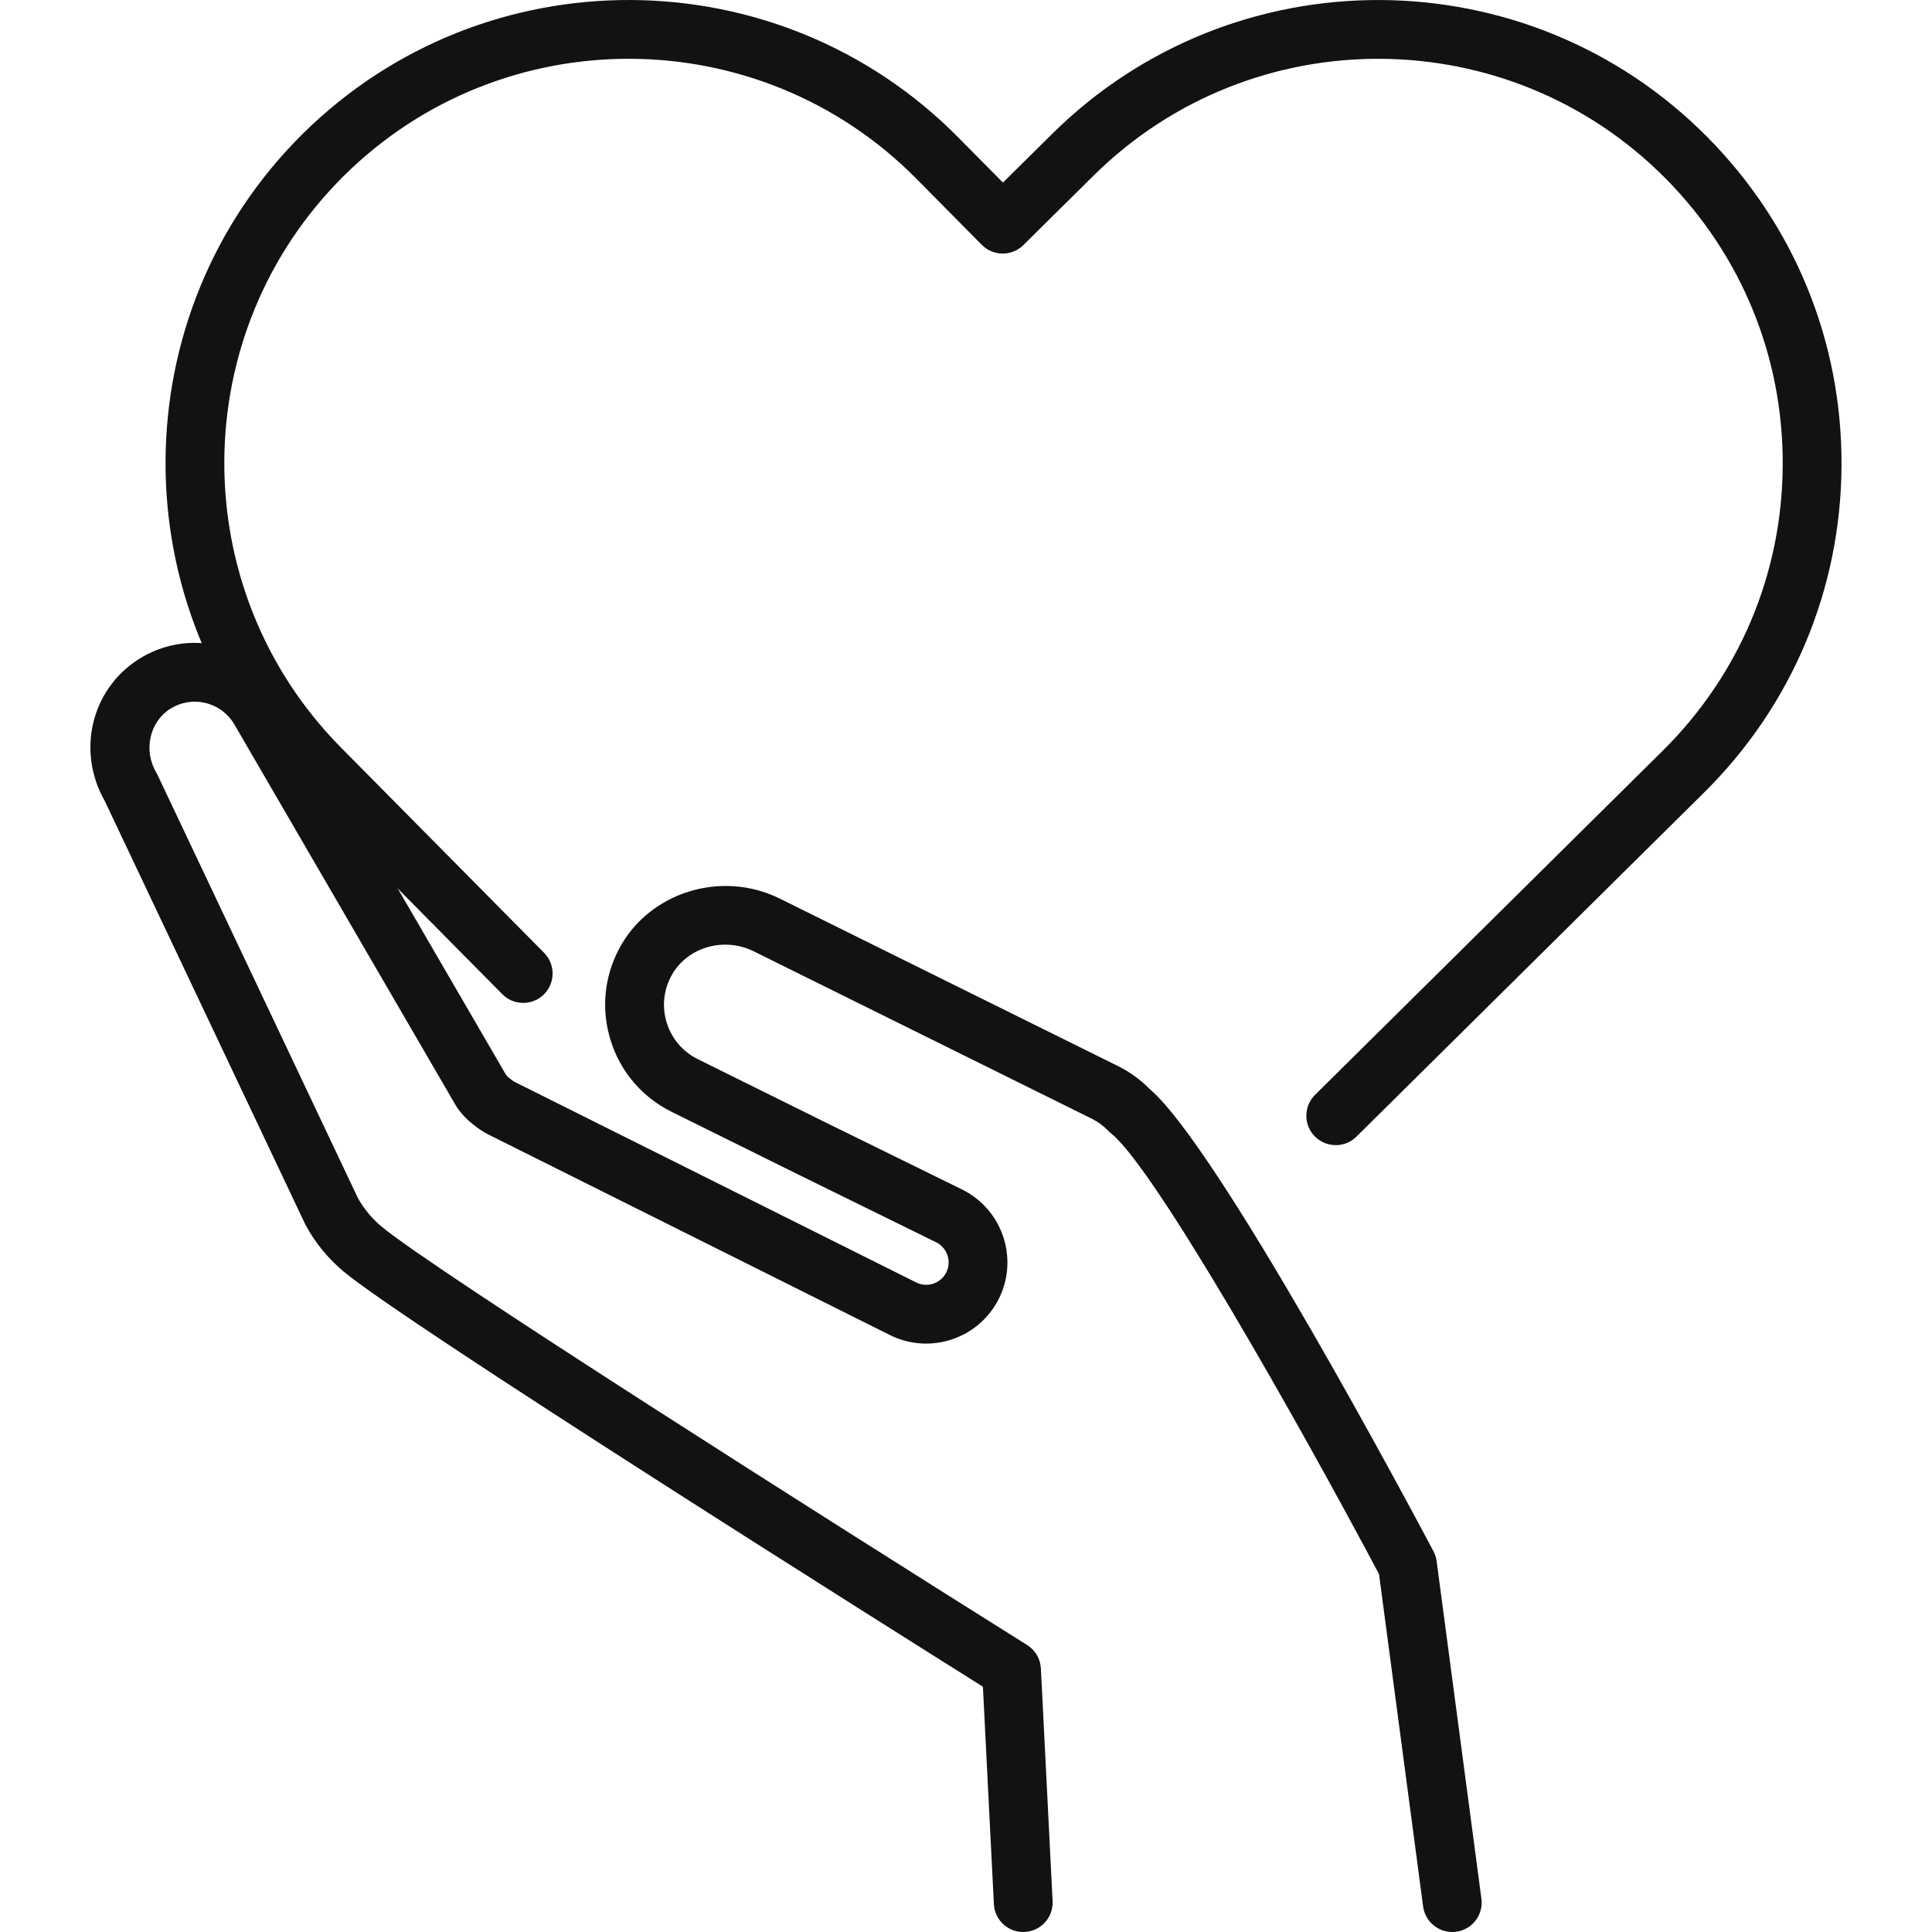 <?xml version="1.0" encoding="UTF-8"?>
<svg id="_圖層_1" xmlns="http://www.w3.org/2000/svg" version="1.1" viewBox="0 0 100 100">
  <!-- Generator: Adobe Illustrator 29.7.1, SVG Export Plug-In . SVG Version: 2.1.1 Build 8)  -->
  <path d="M75.167,100c-.752,0-1.405-.557-1.507-1.322l-2.282-17.202c-4.234-7.977-11.625-21.016-13.853-22.798-.052-.042-.101-.086-.147-.134-.256-.266-.549-.482-.87-.641l-17.5-8.665c-1.555-.77-3.465-.2-4.259,1.27-.41.76-.493,1.629-.232,2.449.261.821.83,1.483,1.601,1.865l6.496,3.217,7.181,3.528c2.081,1.024,2.941,3.549,1.919,5.628-1.023,2.081-3.548,2.941-5.628,1.919l-20.808-10.392c-.315-.155-.571-.346-.761-.5-.168-.128-.59-.476-.898-.96-.011-.017-.021-.034-.032-.052l-11.467-19.731c-.325-.551-.855-.943-1.487-1.094-.632-.151-1.282-.041-1.832.31-1.063.679-1.384,2.152-.716,3.284.023.04.045.08.065.122l10.374,21.907c.312.561.72,1.054,1.211,1.467,2.645,2.218,23.024,15.145,33.43,21.671.421.264.687.717.711,1.213l.607,12.041c.042.84-.604,1.555-1.443,1.597-.844.047-1.554-.604-1.597-1.443l-.567-11.25c-4.588-2.882-29.879-18.798-33.097-21.496-.795-.666-1.45-1.466-1.947-2.376-.014-.026-.027-.052-.04-.078l-10.367-21.892c-1.466-2.56-.711-5.768,1.738-7.332,1.252-.799,2.736-1.049,4.179-.705,1.443.345,2.652,1.239,3.406,2.516l11.447,19.698c.041.054.143.144.163.159.016.012.032.024.048.037.006.005.011.009.017.014.041.034.142.114.207.146l20.808,10.392c.566.278,1.263.04,1.545-.534.282-.574.044-1.271-.531-1.554l-7.184-3.53-6.501-3.219c-1.519-.752-2.638-2.056-3.151-3.671-.513-1.614-.352-3.326.455-4.818,1.564-2.895,5.282-4.039,8.288-2.551l17.5,8.665c.61.302,1.164.703,1.649,1.194,3.557,3.012,13.552,21.779,14.688,23.924.085.16.14.333.164.512l2.318,17.473c.111.833-.475,1.599-1.309,1.709-.068.009-.135.013-.202.013Z" fill="#121212"/>
  <path d="M69.138,59.272c-.392,0-.784-.151-1.082-.451-.591-.598-.586-1.561.011-2.152l17.997-17.813c3.976-3.935,6.181-9.182,6.209-14.775.029-5.593-2.122-10.863-6.057-14.838-8.122-8.206-21.406-8.275-29.613-.153l-3.632,3.594c-.285.282-.67.44-1.071.44h-.008c-.404-.002-.79-.165-1.074-.451l-3.394-3.43c-8.122-8.207-21.406-8.276-29.613-.154-8.207,8.122-8.276,21.406-.154,29.613l10.506,10.616c.591.598.586,1.561-.011,2.152-.598.591-1.561.586-2.152-.011l-10.506-10.616c-9.303-9.4-9.223-24.616.177-33.918,9.4-9.302,24.616-9.223,33.918.177l2.323,2.348,2.55-2.523c9.4-9.303,24.615-9.224,33.918.175,4.507,4.553,6.97,10.589,6.937,16.995-.033,6.406-2.559,12.416-7.112,16.923l-17.997,17.813c-.297.294-.684.44-1.071.44Z" fill="#121212"/>
</svg>